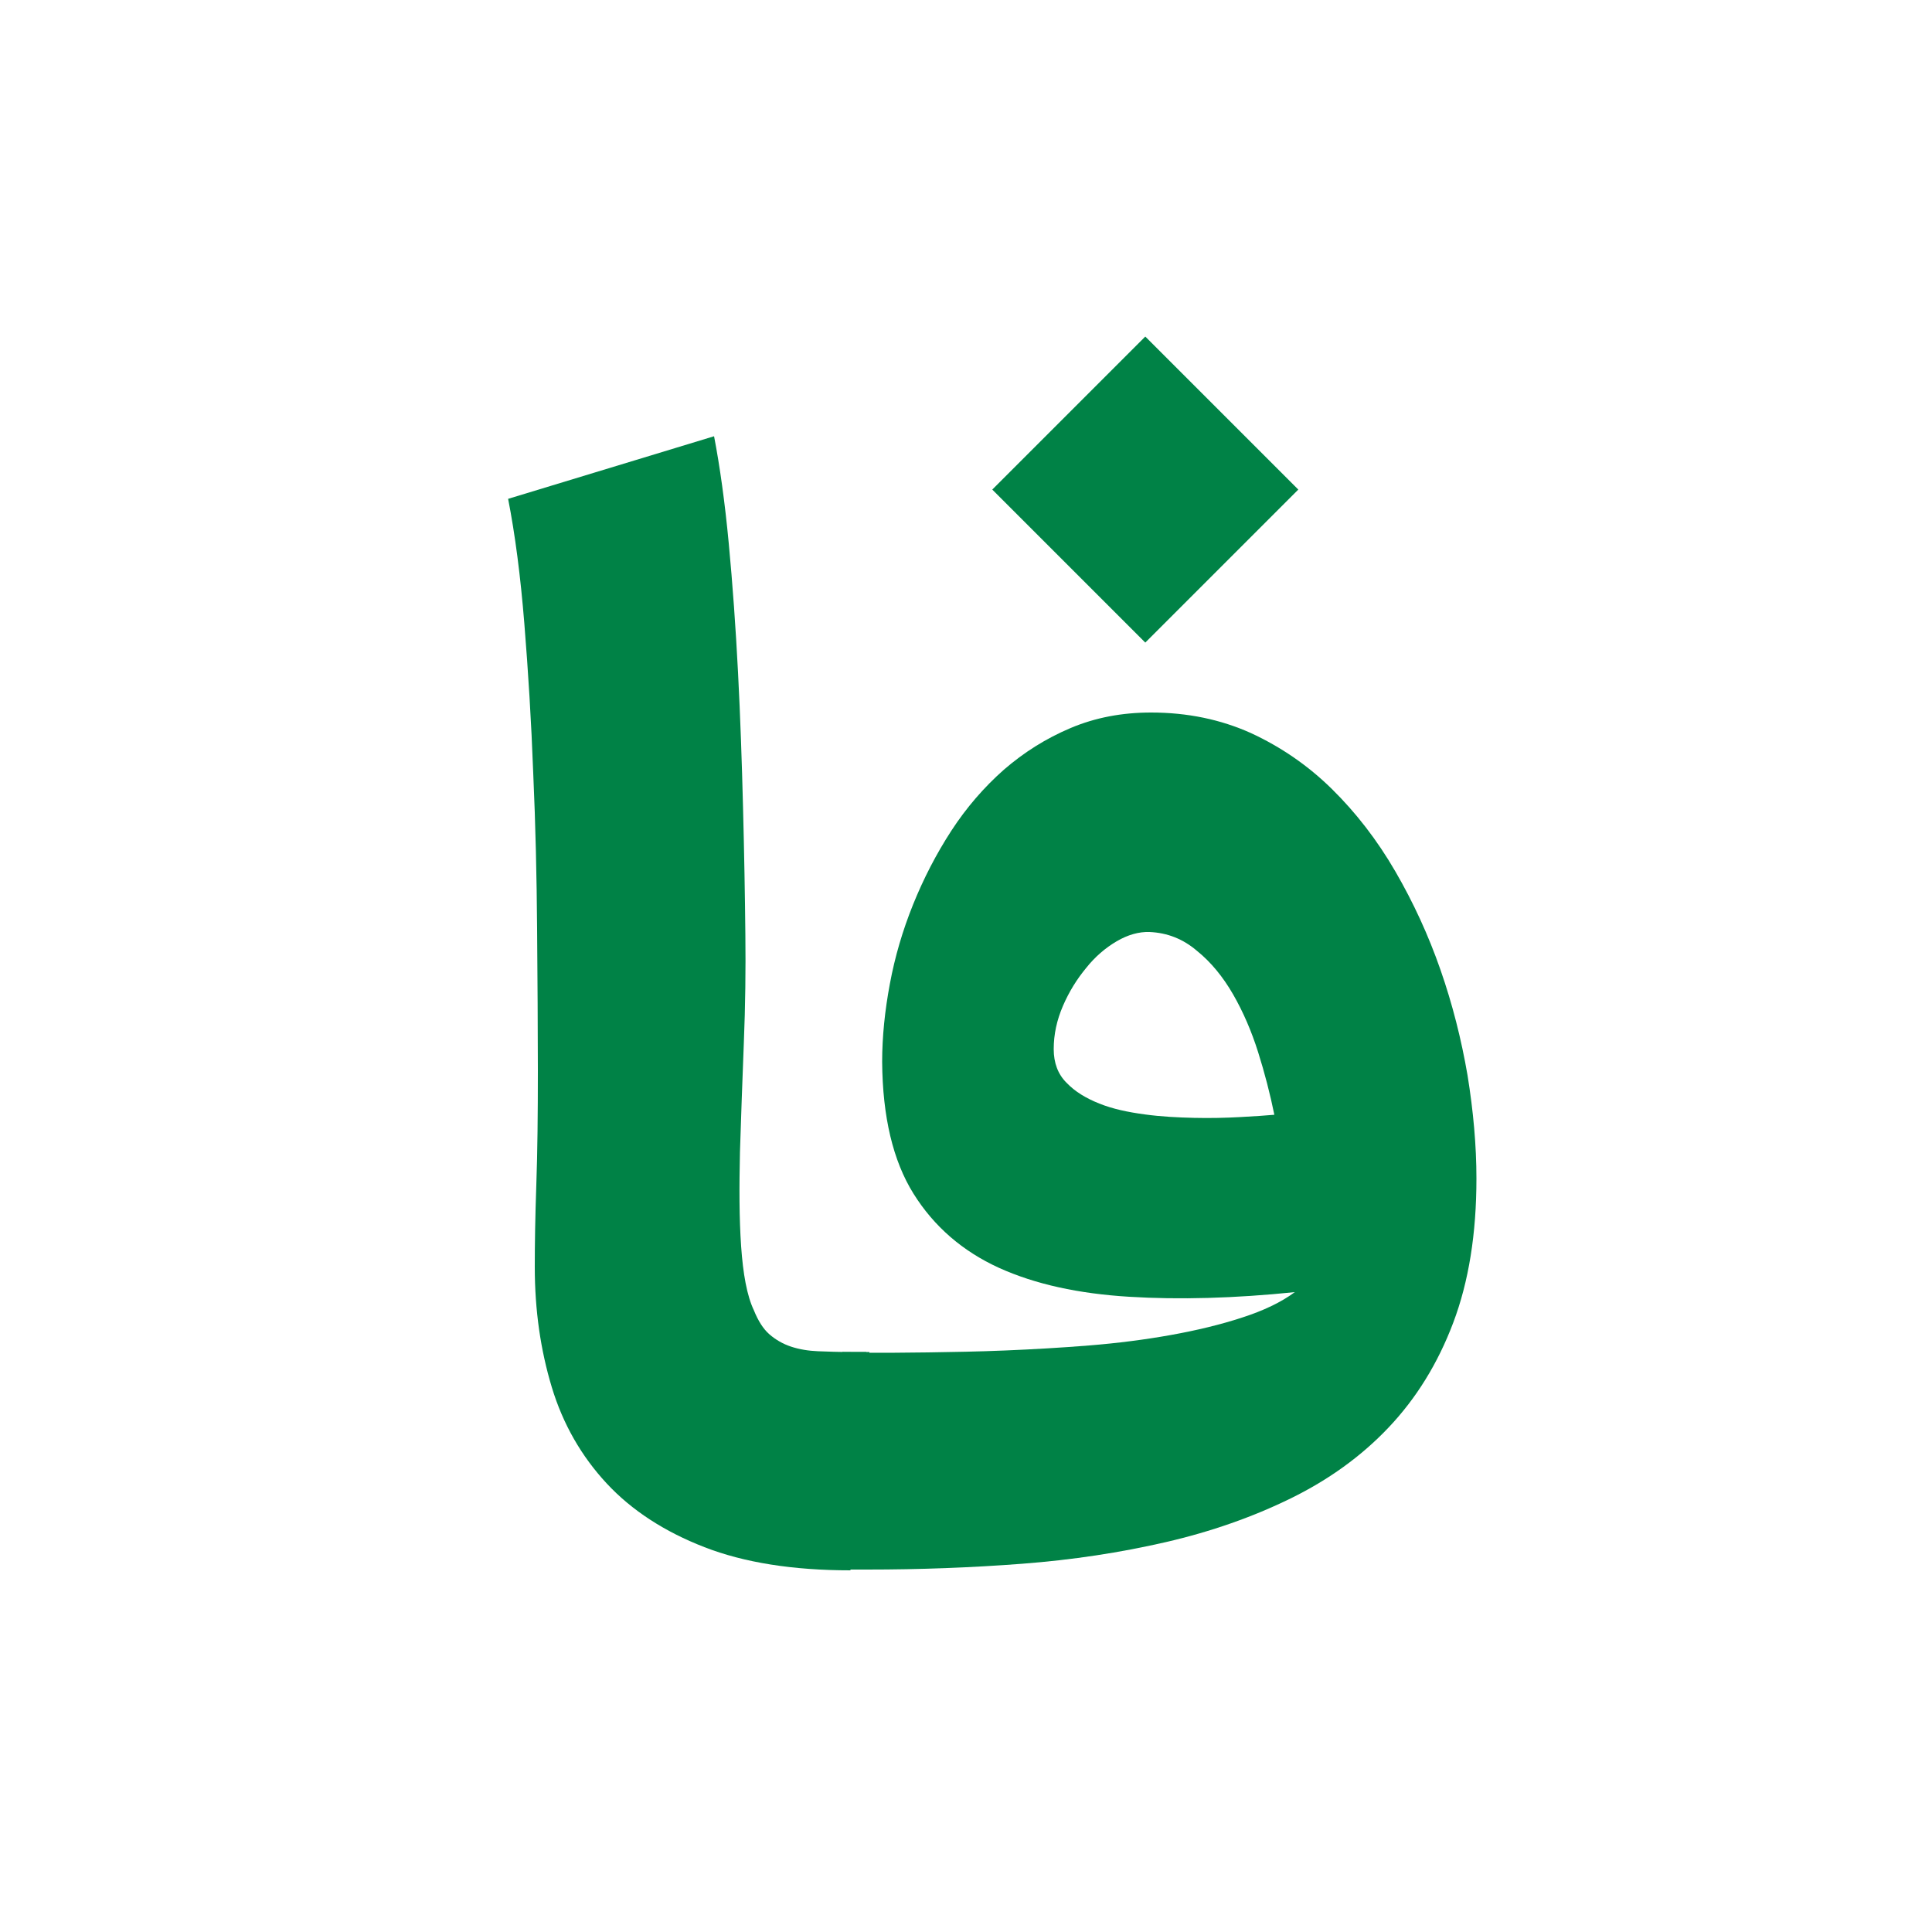 <?xml version="1.0" encoding="utf-8"?>
<!-- Generator: Adobe Illustrator 28.4.1, SVG Export Plug-In . SVG Version: 6.00 Build 0)  -->
<svg version="1.1" id="Layer_1" xmlns="http://www.w3.org/2000/svg" xmlns:xlink="http://www.w3.org/1999/xlink" x="0px" y="0px"
	 viewBox="0 0 50 50" style="enable-background:new 0 0 50 50;" xml:space="preserve">
<style type="text/css">
	.st0{fill:#008246;}
	.st1{fill:#6E3338;}
	.st2{fill:#F58632;}
	.st3{fill:#B22D2F;}
	.st4{fill:#02627A;}
</style>
<g>
	<path class="st0" d="M22.01,40.64c-1.49,0-2.75-0.2-3.78-0.6c-1.03-0.4-1.88-0.95-2.53-1.65c-0.65-0.7-1.13-1.53-1.42-2.49
		c-0.29-0.96-0.44-1.99-0.44-3.11c0-0.57,0.01-1.28,0.04-2.13s0.04-1.83,0.04-2.95s-0.01-2.34-0.02-3.68
		c-0.01-1.34-0.04-2.68-0.1-4.02c-0.05-1.34-0.13-2.63-0.23-3.87s-0.24-2.31-0.42-3.23l5.33-1.62c0.15,0.78,0.28,1.71,0.38,2.77
		s0.18,2.18,0.24,3.34s0.1,2.33,0.13,3.51c0.03,1.18,0.05,2.27,0.06,3.28c0.01,0.89,0,1.83-0.04,2.81s-0.07,1.92-0.1,2.82
		c-0.02,0.9-0.02,1.71,0.03,2.43s0.15,1.28,0.33,1.66c0.11,0.27,0.24,0.48,0.4,0.62c0.16,0.14,0.35,0.25,0.56,0.32
		s0.45,0.11,0.7,0.12c0.26,0.01,0.54,0.02,0.85,0.02h0.48v5.63H22.01z"/>
	<path class="st0" d="M22.42,35.01c0.44,0,0.97,0,1.6-0.01s1.29-0.02,2-0.05c0.71-0.03,1.43-0.07,2.17-0.13
		c0.74-0.06,1.44-0.15,2.11-0.27c0.67-0.12,1.29-0.27,1.84-0.45c0.56-0.18,1.02-0.4,1.37-0.66c-1.56,0.16-2.99,0.2-4.29,0.12
		s-2.42-0.32-3.37-0.75c-0.94-0.43-1.68-1.07-2.21-1.92s-0.8-1.99-0.81-3.41c0-0.65,0.07-1.33,0.2-2.02c0.13-0.7,0.33-1.38,0.6-2.05
		s0.6-1.31,0.99-1.91c0.39-0.6,0.85-1.13,1.36-1.58c0.52-0.45,1.09-0.81,1.73-1.08c0.64-0.27,1.33-0.4,2.08-0.4
		c0.94,0,1.8,0.18,2.58,0.53c0.78,0.36,1.48,0.84,2.1,1.45c0.62,0.61,1.17,1.32,1.64,2.13s0.86,1.66,1.17,2.55
		c0.31,0.89,0.54,1.8,0.7,2.73c0.15,0.93,0.23,1.82,0.23,2.67c0,1.43-0.2,2.67-0.6,3.73s-0.96,1.96-1.67,2.71
		c-0.71,0.75-1.56,1.36-2.54,1.84s-2.06,0.86-3.23,1.13c-1.17,0.27-2.41,0.46-3.72,0.56c-1.31,0.1-2.64,0.15-4.01,0.15H21.8v-5.63
		H22.42z M29.64,16.63l-3.96-3.96l3.96-3.96l3.96,3.96L29.64,16.63z M29.75,24.12c-0.27-0.01-0.56,0.07-0.85,0.24
		s-0.56,0.4-0.79,0.69c-0.24,0.29-0.44,0.61-0.6,0.98s-0.24,0.74-0.24,1.12c0,0.36,0.11,0.65,0.33,0.87c0.22,0.23,0.5,0.4,0.85,0.54
		s0.73,0.22,1.17,0.28s0.86,0.08,1.28,0.09s0.82,0,1.19-0.02c0.37-0.02,0.67-0.04,0.89-0.06c-0.11-0.54-0.25-1.08-0.42-1.62
		s-0.39-1.05-0.65-1.5c-0.26-0.45-0.57-0.83-0.93-1.12C30.62,24.3,30.21,24.14,29.75,24.12z"/>
</g>
</svg>
